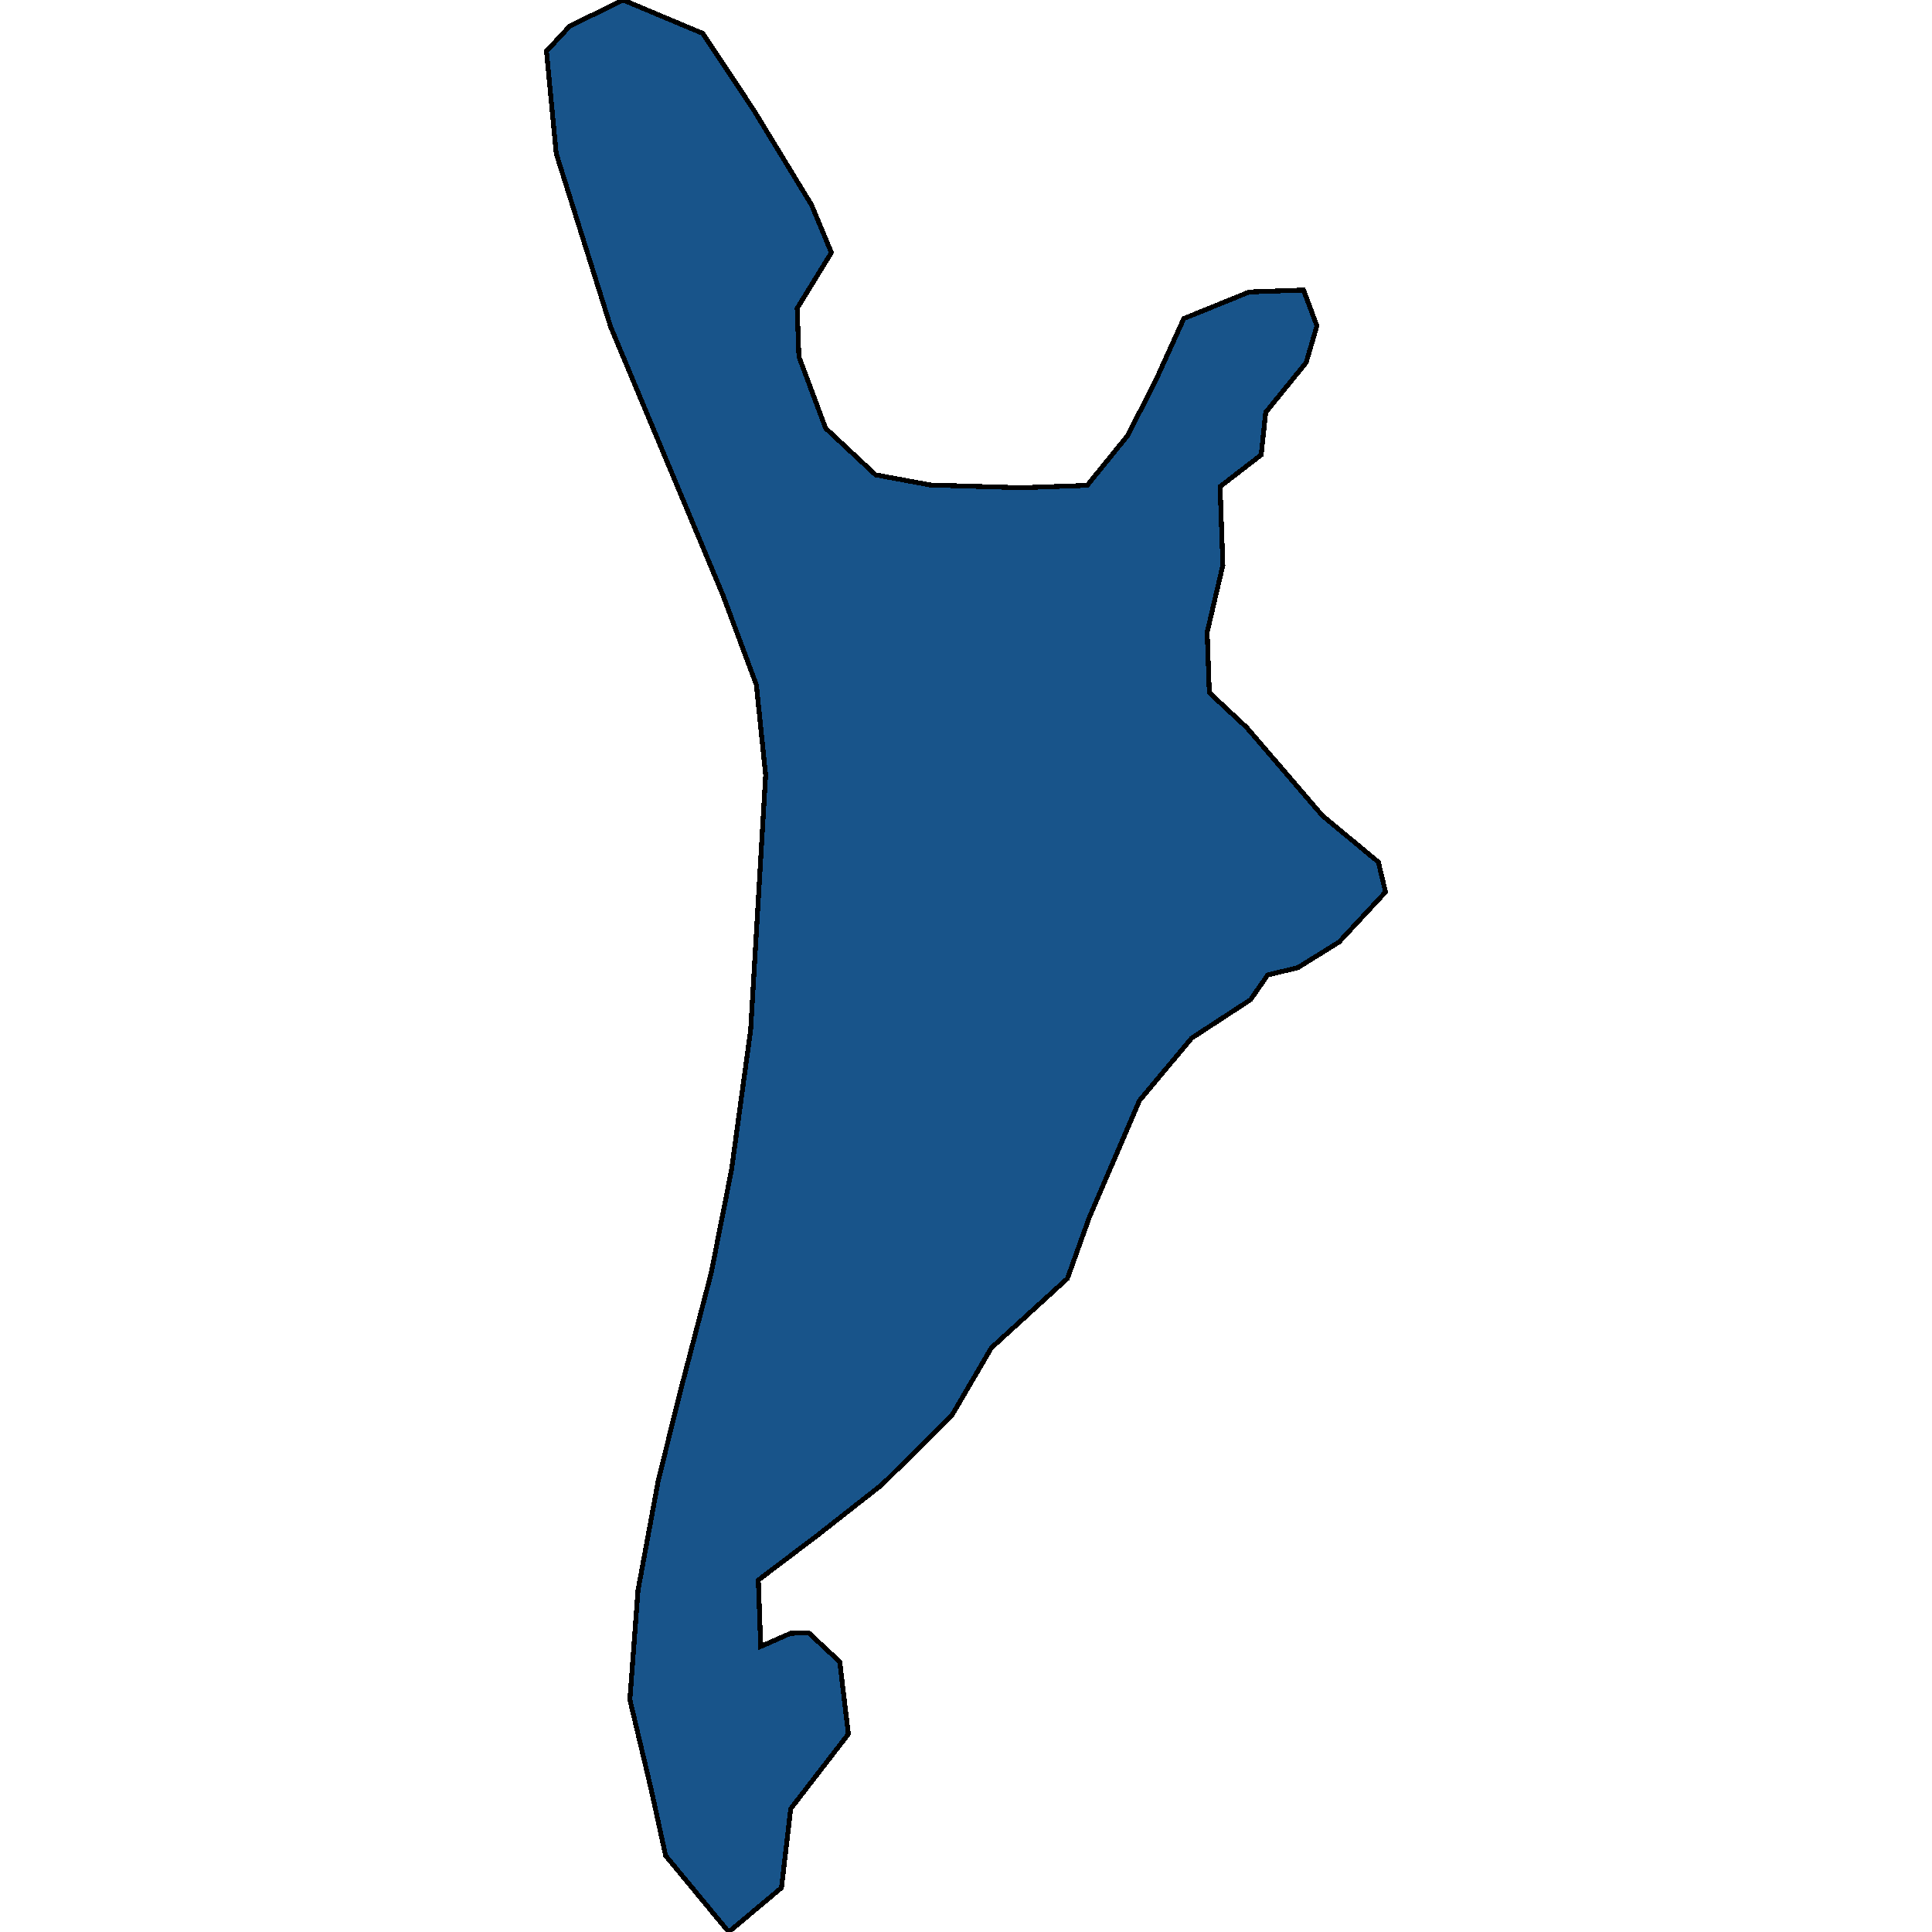 <svg xmlns="http://www.w3.org/2000/svg" width="400" height="400"><path style="stroke: black; fill: #18548a; shape-rendering: crispEdges; stroke-width: 1px;" d="M192.607,100.412L211.369,100.984L225.098,100.491L233.473,90.17L239.314,78.688L245.1,65.95L258.654,60.448L269.886,60.05L272.65,67.461L270.427,75.063L262.043,85.384L261.116,94.178L252.602,100.746L253.181,117.014L249.93,130.898L250.38,143.413L258.14,150.649L273.789,168.874L285.378,178.479L286.857,184.681L277.232,195.049L268.673,200.361L262.475,201.84L258.911,206.976L246.707,214.944L235.916,227.857L225.539,252.028L220.993,264.703L205.262,279.047L197.025,293.121L182.542,307.433L169.171,317.928L157.003,327.136L157.499,340.891L163.652,338.172L167.399,338.029L173.864,344.056L175.646,359.02L166.26,371.169L163.707,374.477L161.797,390.84L150.878,400L137.81,384.193L134.825,370.517L130.408,351.896L132.089,329.283L136.276,306.59L140.639,288.906L147.232,263.606L151.457,242.169L155.415,213.226L158.519,160.509L156.599,141.791L149.684,123.248L126.45,67.731L115.164,31.806L113.143,10.592L117.965,5.407L129.012,0L145.506,6.918L147.746,10.289L156.076,22.821L168.023,42.43L172.128,52.305L165.048,63.819L165.406,73.838L170.935,88.66L181.284,98.313Z"></path></svg>